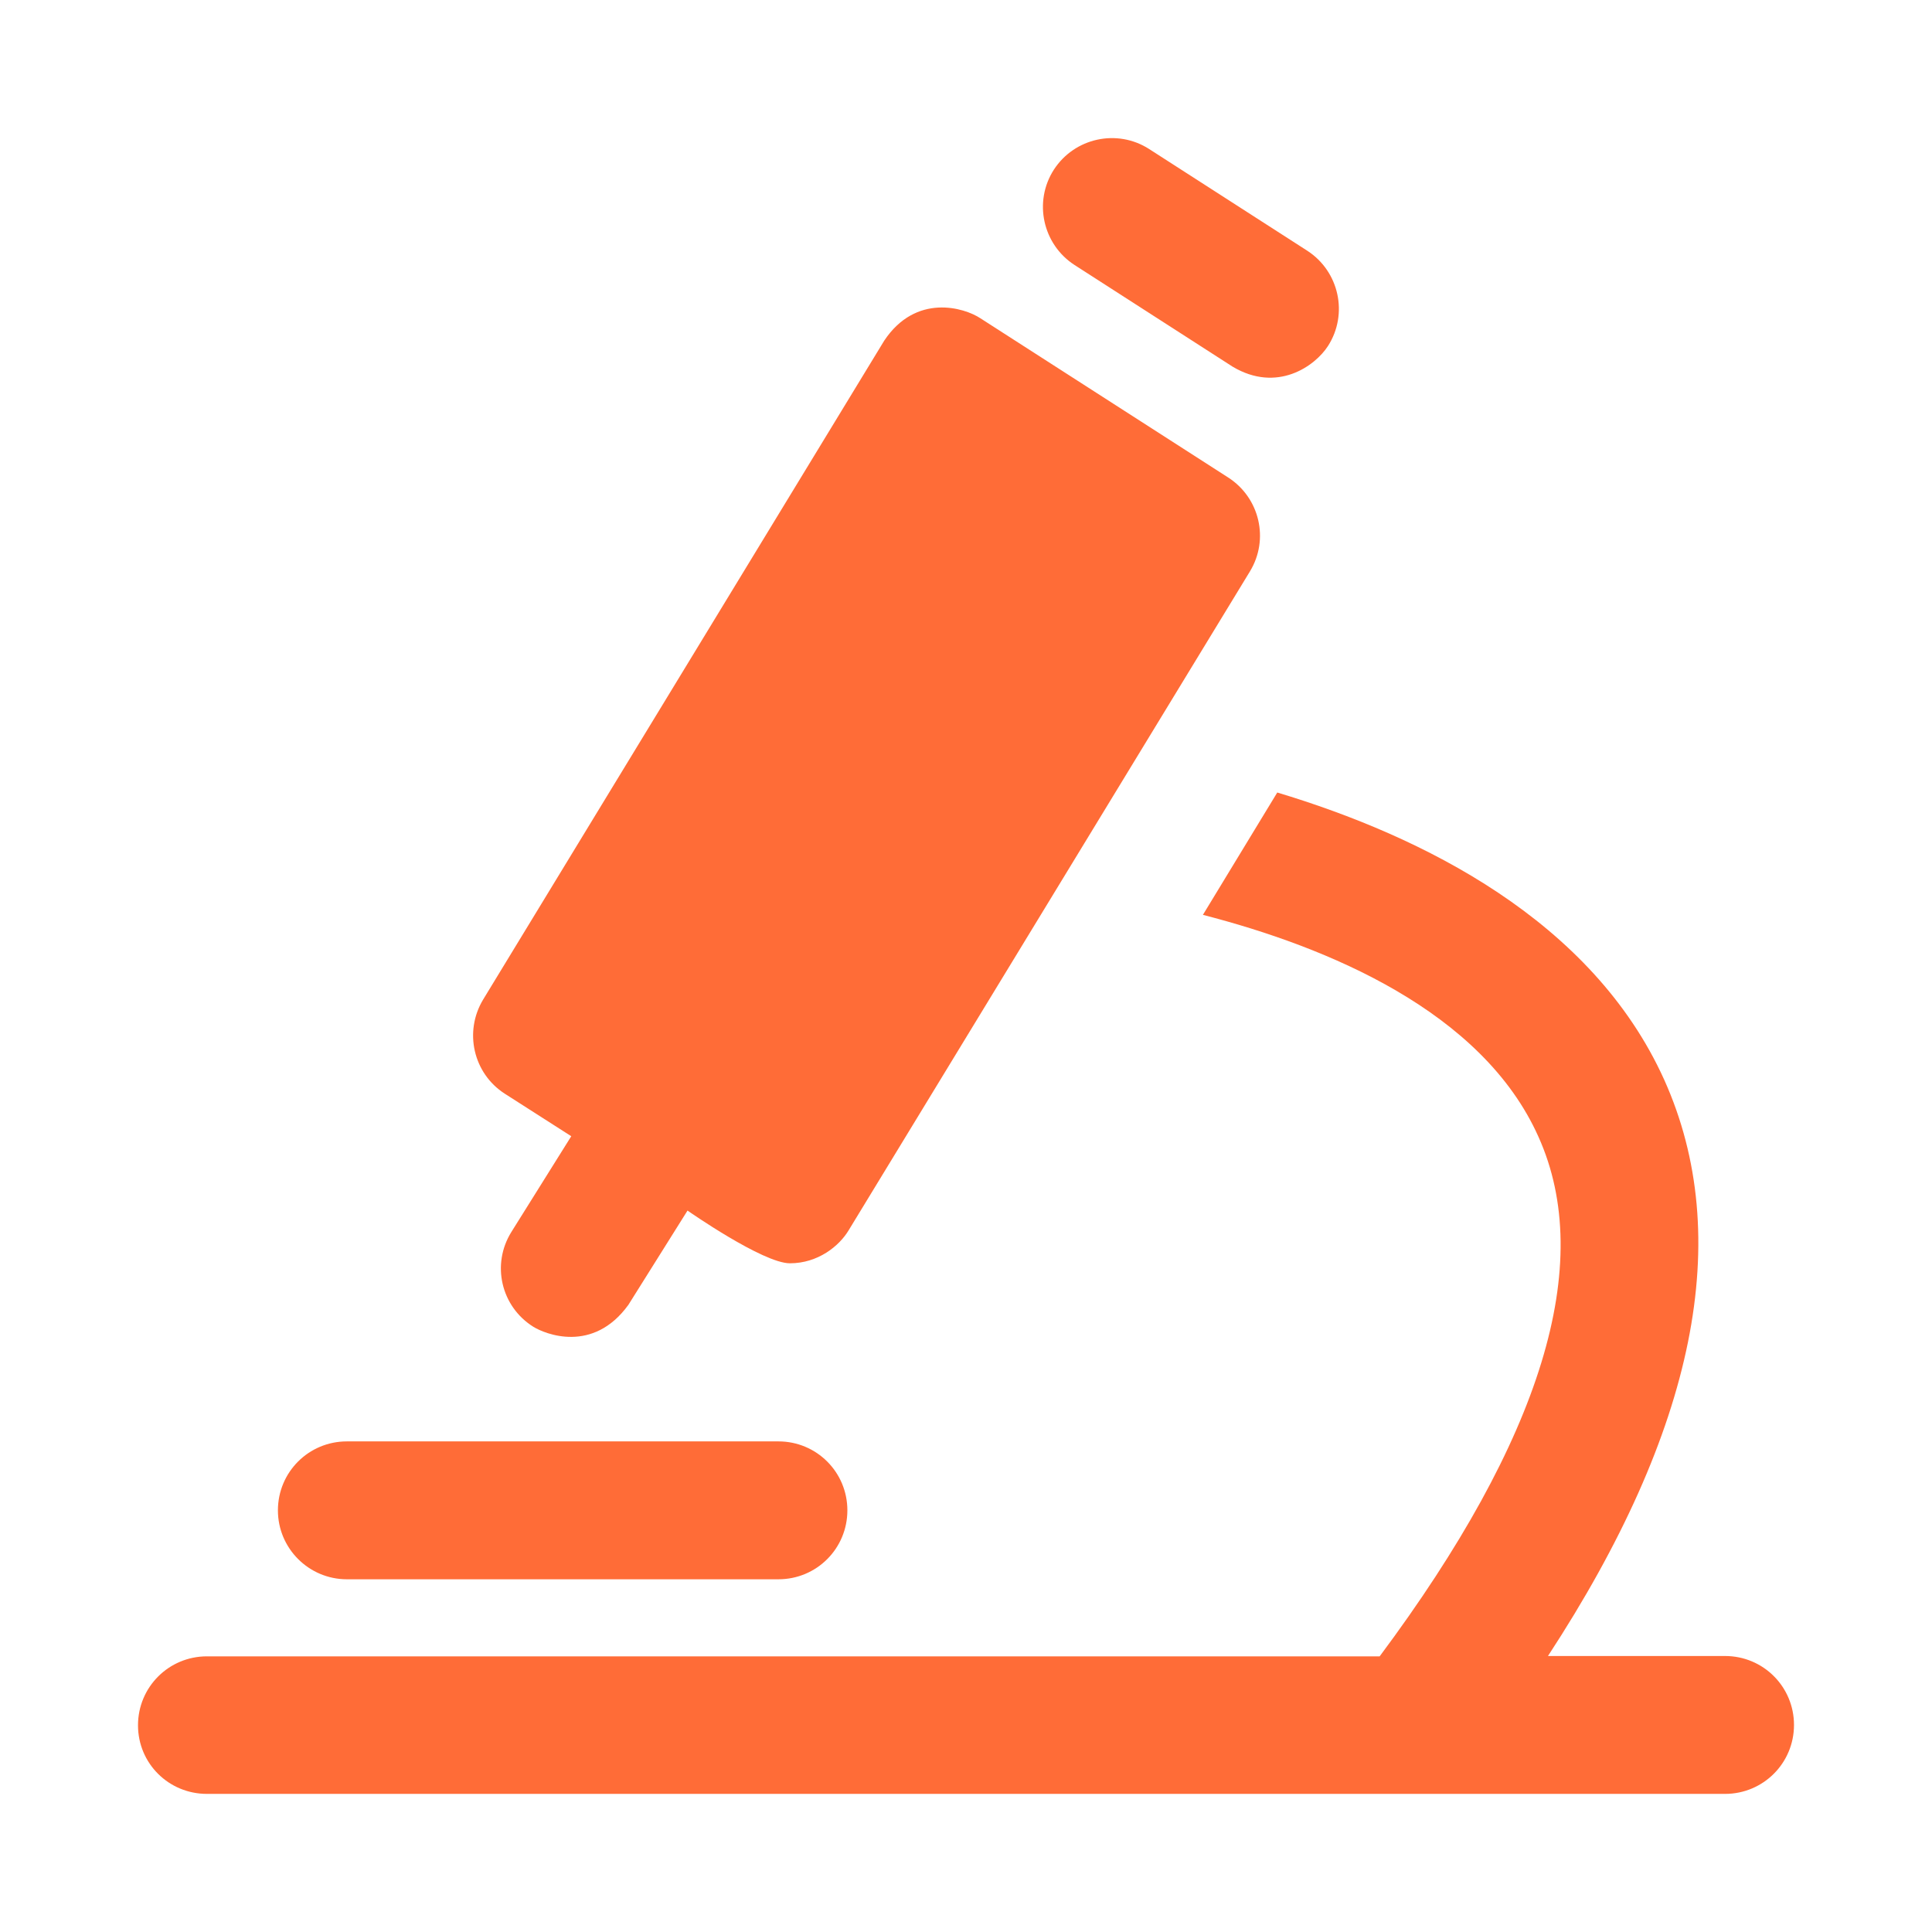 <?xml version="1.0" encoding="utf-8"?>
<!-- Generator: Adobe Illustrator 16.0.0, SVG Export Plug-In . SVG Version: 6.00 Build 0)  -->
<!DOCTYPE svg PUBLIC "-//W3C//DTD SVG 1.1//EN" "http://www.w3.org/Graphics/SVG/1.1/DTD/svg11.dtd">
<svg version="1.1" id="Capa_1" focusable="false" xmlns="http://www.w3.org/2000/svg" xmlns:xlink="http://www.w3.org/1999/xlink"
	 x="0px" y="0px" width="800px" height="800px" viewBox="0 0 800 800" enable-background="new 0 0 800 800" xml:space="preserve">
<path fill="#FF6C37" d="M143.627,653.948h178.705c15.813,0,28.548-12.734,28.548-28.548s-12.734-28.549-28.548-28.549H143.627
	c-15.813,0-28.549,12.735-28.549,28.549S127.953,653.948,143.627,653.948L143.627,653.948z M714.309,685.716H640.98
	c61.154-93.481,77.388-173.528,48.14-238.601c-29.808-66.053-100.198-100.898-160.233-118.951l-30.787,50.659
	c51.639,13.295,115.731,39.883,138.962,91.942c23.65,52.618,1.399,124.968-65.772,215.091H85.691
	c-15.813,0-28.548,12.734-28.548,28.548s12.734,28.408,28.548,28.408h628.618c15.813,0,28.548-12.735,28.548-28.548
	C742.857,698.45,730.122,685.716,714.309,685.716z M208.98,452.852l27.568,17.634l-24.77,39.604
	c-8.396,13.434-4.339,30.927,9.096,39.323c4.758,2.938,24.63,11.195,39.324-9.096l24.489-39.044c0,0,31.207,21.83,42.402,21.83
	c11.615,0,20.432-7.137,24.35-13.714l166.111-272.746c8.116-13.294,4.059-30.508-8.956-38.904l-102.578-65.912
	c-6.717-4.48-26.729-10.496-39.883,9.236l-166.11,272.886C192.047,427.243,195.965,444.456,208.98,452.852L208.98,452.852z
	 M444.921,109.715l65.493,42.123c18.332,10.915,34.006-0.114,39.463-8.537c8.537-13.294,4.618-30.927-8.536-39.463l-65.493-42.123
	c-13.294-8.537-30.927-4.617-39.463,8.536C427.848,83.546,431.766,101.179,444.921,109.715z"/>
</svg>
